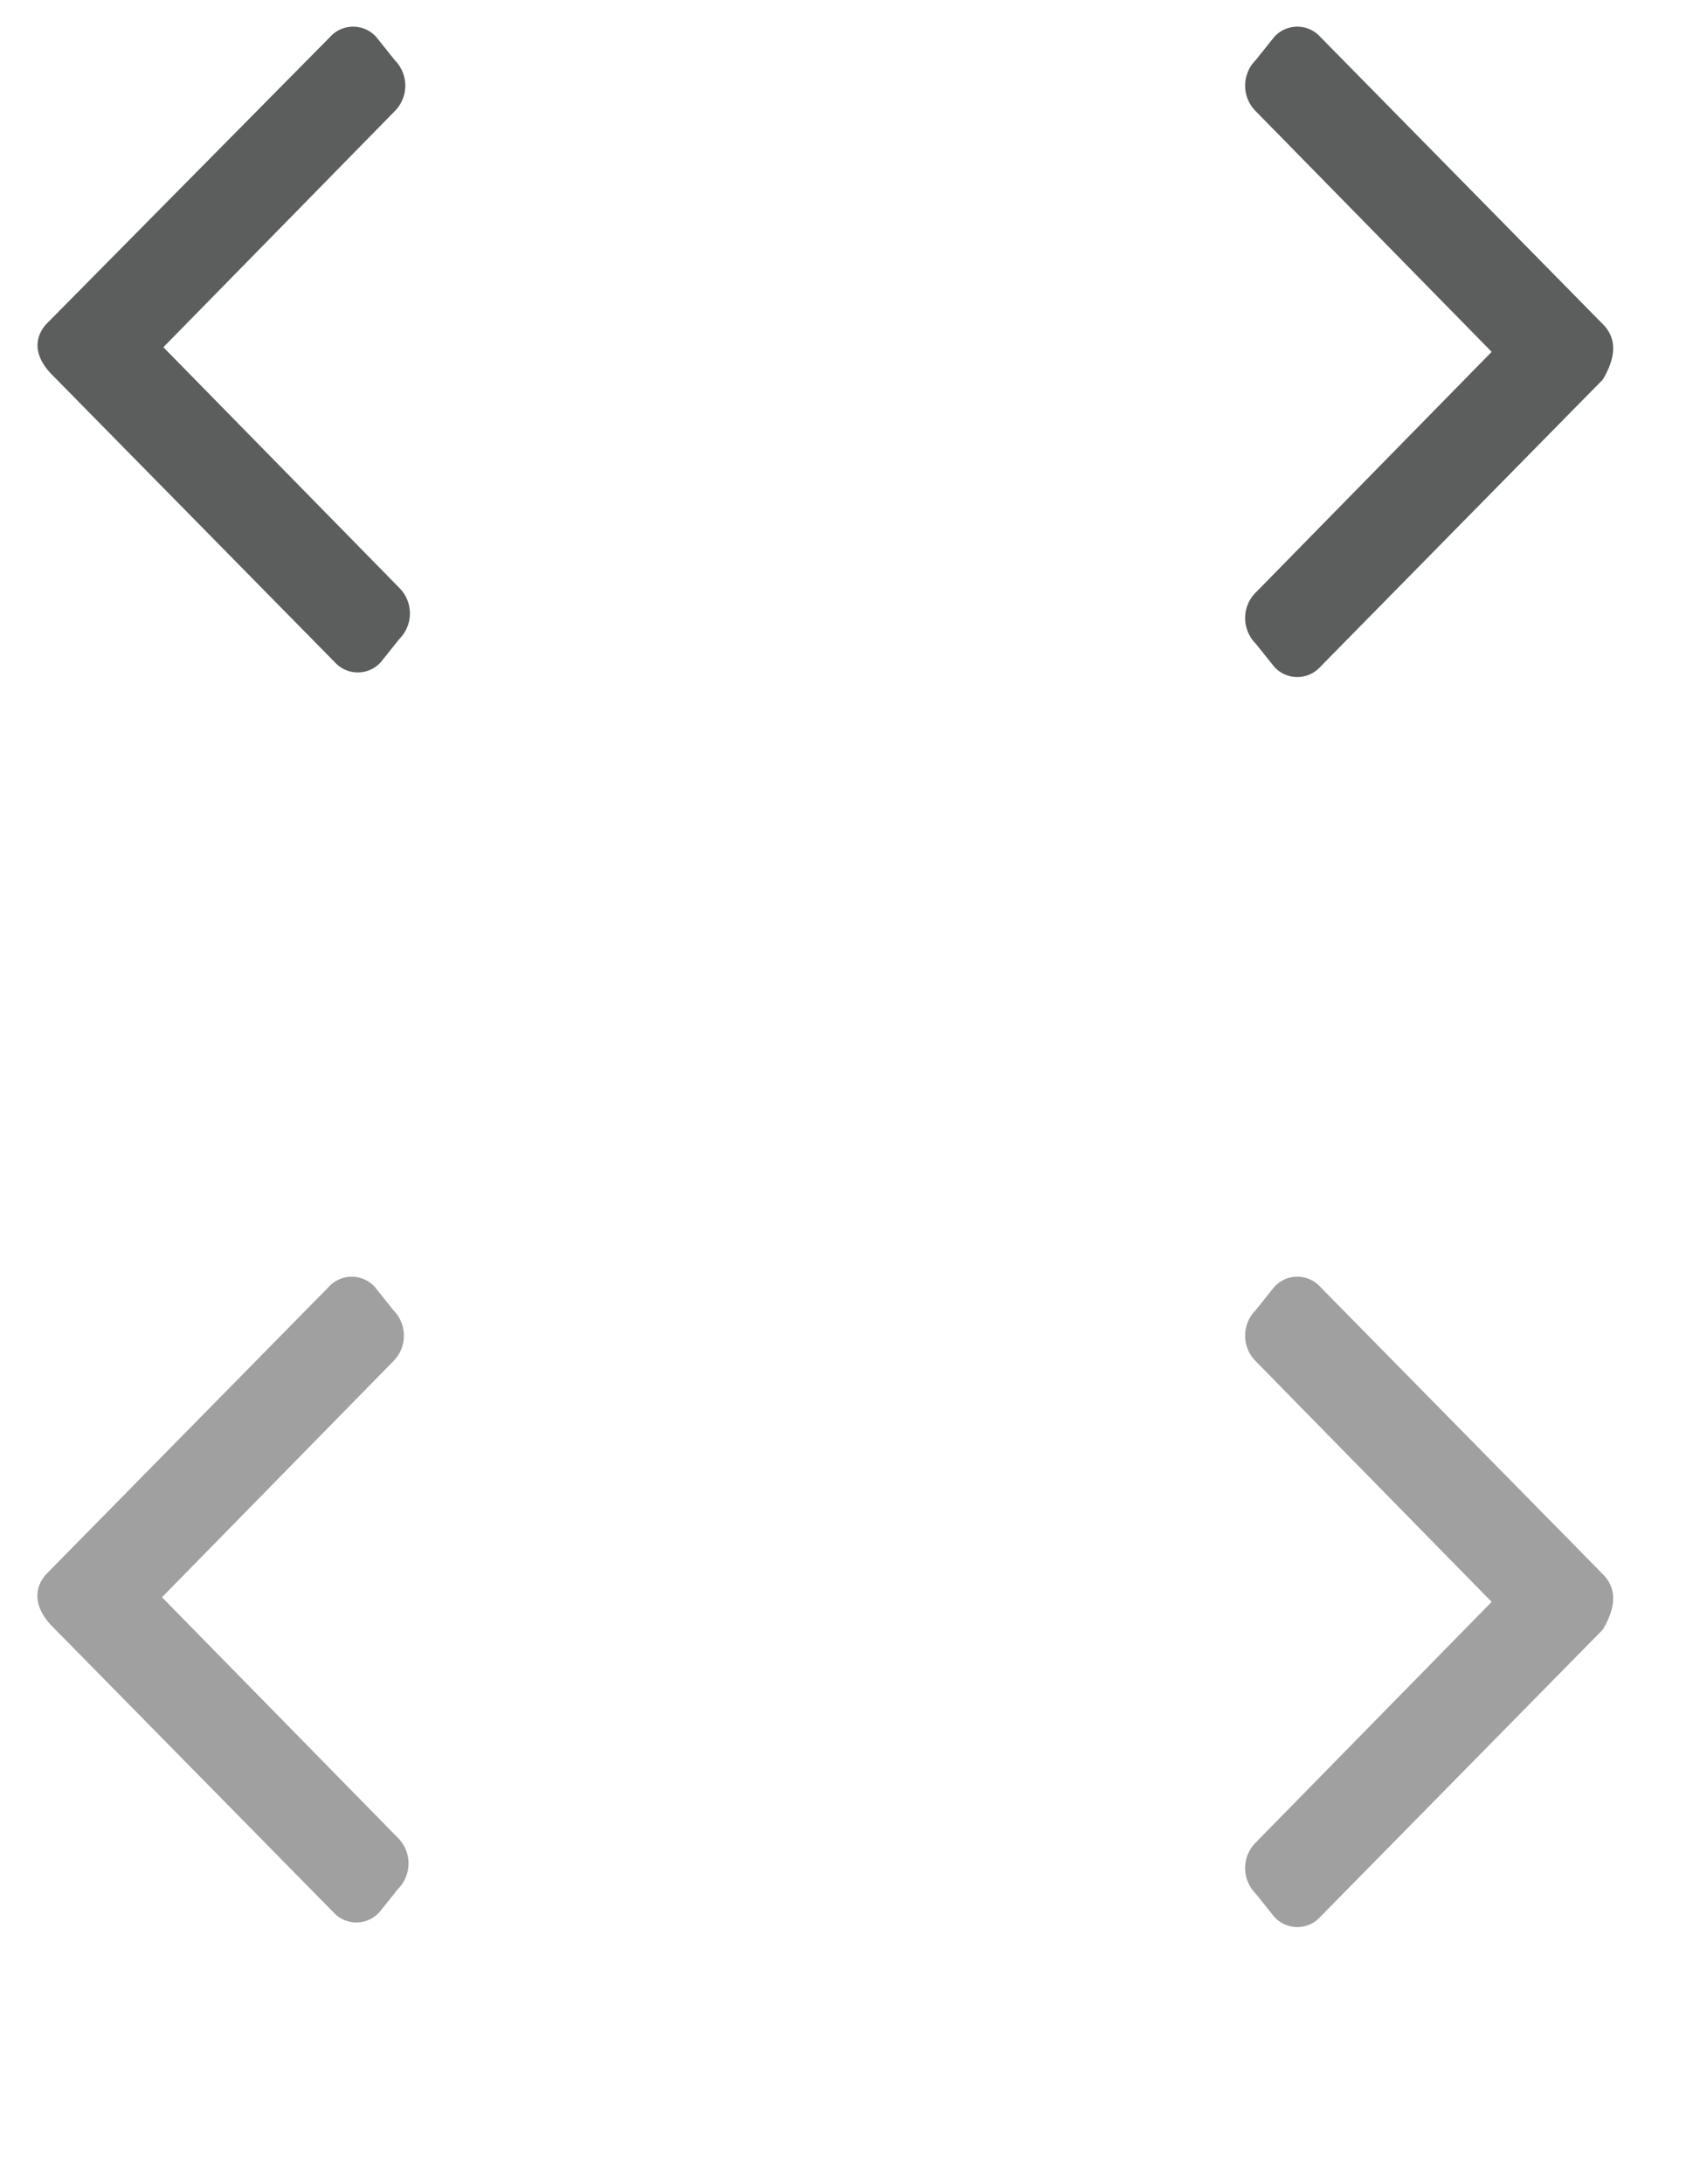 <svg id="Layer_1" data-name="Layer 1" xmlns="http://www.w3.org/2000/svg" viewBox="0 0 36.58 47.17"><defs><style>.cls-1{fill:#5c5e5d;}.cls-2{fill:#a0a0a0;}</style></defs><title>Artboard 1</title><path id="Shape_1_copy_2" data-name="Shape 1 copy 2" class="cls-1" d="M34.63,7,28.53.8a.67.67,0,0,0-1,0h0l-.4.5a.78.78,0,0,0,0,1.1l5.1,5.2-5.1,5.2a.78.78,0,0,0,0,1.1l.4.5a.67.67,0,0,0,1,0h0l6.1-6.2Q35.08,7.45,34.63,7Z"/><path id="Shape_1_copy_3" data-name="Shape 1 copy 3" class="cls-1" d="M1,7,7.13.8a.67.67,0,0,1,1,0h0l.4.5a.78.78,0,0,1,0,1.1l-5,5.1,5.1,5.2a.78.78,0,0,1,0,1.1l-.4.5a.67.67,0,0,1-1,0h0L1.13,8.1C.73,7.7.73,7.3,1,7Z"/><path id="Shape_1_copy_2-2" data-name="Shape 1 copy 2" class="cls-2" d="M34.63,34l-6.1-6.2a.67.67,0,0,0-1,0h0l-.4.5a.78.78,0,0,0,0,1.1l5.1,5.2-5.1,5.2a.78.78,0,0,0,0,1.1l.4.5a.67.67,0,0,0,1,0h0l6.1-6.2Q35.08,34.45,34.63,34Z"/><path id="Shape_1_copy_3-2" data-name="Shape 1 copy 3" class="cls-2" d="M1,34l6.1-6.2a.67.67,0,0,1,1,0h0l.4.5a.78.78,0,0,1,0,1.1l-5,5.1,5.1,5.2a.78.78,0,0,1,0,1.1l-.4.5a.67.67,0,0,1-1,0h0l-6.1-6.2C.73,34.7.73,34.3,1,34Z"/></svg>